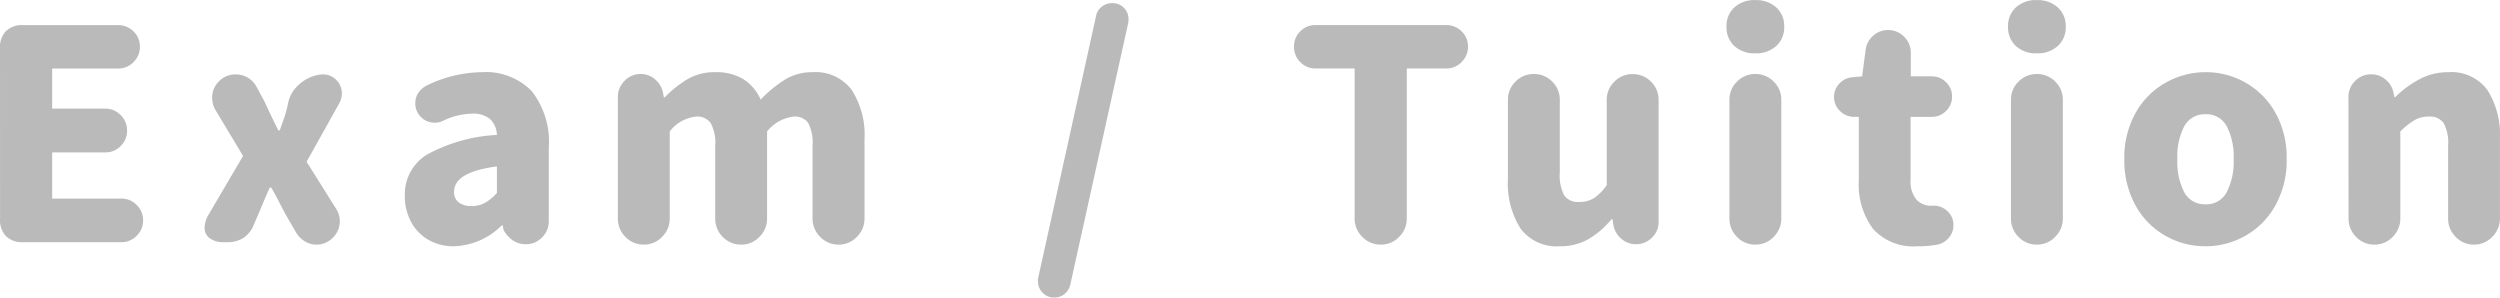 <svg xmlns="http://www.w3.org/2000/svg" width="102.936" height="12.252" viewBox="0 0 102.936 12.252">
  <path id="パス_1990" data-name="パス 1990" d="M1.032-7.992a.95.95,0,0,1,.246-.7.95.95,0,0,1,.7-.246H5.892a.877.877,0,0,1,.636.258.847.847,0,0,1,.264.63.867.867,0,0,1-.264.636.867.867,0,0,1-.636.264H3.18V-5.5H5.364A.867.867,0,0,1,6-5.232a.867.867,0,0,1,.264.636A.867.867,0,0,1,6-3.96a.867.867,0,0,1-.636.264H3.18v1.9H6.024a.867.867,0,0,1,.636.264A.867.867,0,0,1,6.924-.9a.867.867,0,0,1-.264.636A.867.867,0,0,1,6.024,0H1.98a.95.95,0,0,1-.7-.246.95.95,0,0,1-.246-.7ZM9.9-5.448a.988.988,0,0,1-.132-.5.924.924,0,0,1,.282-.678.938.938,0,0,1,.69-.282.965.965,0,0,1,.492.132.948.948,0,0,1,.36.372l.336.624q.24.528.564,1.176h.06q.036-.108.156-.444a4.4,4.4,0,0,0,.18-.648,1.385,1.385,0,0,1,.444-.786,1.636,1.636,0,0,1,.84-.414.715.715,0,0,1,.156-.012.752.752,0,0,1,.552.228.766.766,0,0,1,.228.564.852.852,0,0,1-.1.384L13.656-3.312,14.868-1.38a.951.951,0,0,1,.156.5.938.938,0,0,1-.282.69A.924.924,0,0,1,14.064.1a.9.9,0,0,1-.486-.138A1.07,1.07,0,0,1,13.224-.4l-.4-.684-.18-.336q-.336-.66-.444-.828h-.06q-.168.372-.5,1.164l-.156.36a1.155,1.155,0,0,1-.426.546A1.228,1.228,0,0,1,10.38,0h-.108a.976.976,0,0,1-.606-.162A.524.524,0,0,1,9.456-.6a1.081,1.081,0,0,1,.168-.54L11.04-3.552ZM19.728.168a2.054,2.054,0,0,1-1.074-.276,1.852,1.852,0,0,1-.708-.75,2.245,2.245,0,0,1-.246-1.05A1.919,1.919,0,0,1,18.6-3.6a6.7,6.7,0,0,1,2.892-.816.948.948,0,0,0-.282-.654,1.091,1.091,0,0,0-.75-.222,2.878,2.878,0,0,0-1.2.3.714.714,0,0,1-.324.072.776.776,0,0,1-.57-.234.776.776,0,0,1-.234-.57.742.742,0,0,1,.126-.426.9.9,0,0,1,.33-.294A5.3,5.3,0,0,1,20.868-7a2.641,2.641,0,0,1,2.052.774,3.379,3.379,0,0,1,.708,2.346V-.864a.921.921,0,0,1-.276.666.9.9,0,0,1-.672.282.93.93,0,0,1-.648-.252q-.312-.288-.288-.5V-.684h-.06A2.916,2.916,0,0,1,19.728.168Zm.732-1.656A1.1,1.1,0,0,0,21-1.62a1.98,1.98,0,0,0,.492-.408V-3.12q-1.764.228-1.764,1.044a.522.522,0,0,0,.192.438A.859.859,0,0,0,20.46-1.488Zm6.012-4.488a.921.921,0,0,1,.276-.666.891.891,0,0,1,.66-.282.886.886,0,0,1,.606.228.952.952,0,0,1,.318.552l.036.18H28.4a4.62,4.62,0,0,1,.972-.768A2.21,2.21,0,0,1,30.48-7a2.156,2.156,0,0,1,1.152.282,1.914,1.914,0,0,1,.72.846,5.173,5.173,0,0,1,1.02-.834A2.133,2.133,0,0,1,34.488-7,1.857,1.857,0,0,1,36.1-6.27a3.431,3.431,0,0,1,.528,2.046v3.24a1.05,1.05,0,0,1-.312.762A1.02,1.02,0,0,1,35.556.1,1.02,1.02,0,0,1,34.8-.222a1.05,1.05,0,0,1-.312-.762V-3.96a1.785,1.785,0,0,0-.18-.954.68.68,0,0,0-.6-.258,1.652,1.652,0,0,0-1.092.612V-.984a1.05,1.05,0,0,1-.312.762A1.02,1.02,0,0,1,31.548.1a1.02,1.02,0,0,1-.756-.318,1.05,1.05,0,0,1-.312-.762V-3.96a1.74,1.74,0,0,0-.186-.948.689.689,0,0,0-.606-.264,1.582,1.582,0,0,0-1.08.612V-.984a1.05,1.05,0,0,1-.312.762A1.02,1.02,0,0,1,27.54.1a1.02,1.02,0,0,1-.756-.318,1.05,1.05,0,0,1-.312-.762ZM46.164-9.324A.618.618,0,0,1,46.4-9.7a.677.677,0,0,1,.426-.144.651.651,0,0,1,.48.192.637.637,0,0,1,.192.468.715.715,0,0,1-.012.156L45.1,1.752a.691.691,0,0,1-.24.384.653.653,0,0,1-.42.144.641.641,0,0,1-.48-.2.657.657,0,0,1-.192-.474.64.64,0,0,1,.012-.144ZM55.2-7.152a.847.847,0,0,1-.63-.264.877.877,0,0,1-.258-.636.857.857,0,0,1,.258-.63.857.857,0,0,1,.63-.258h5.376a.877.877,0,0,1,.636.258.847.847,0,0,1,.264.63.867.867,0,0,1-.264.636.867.867,0,0,1-.636.264h-1.62V-.984a1.05,1.05,0,0,1-.312.762A1.02,1.02,0,0,1,57.888.1a1.039,1.039,0,0,1-.762-.318,1.039,1.039,0,0,1-.318-.762V-7.152ZM65.256.168a1.854,1.854,0,0,1-1.614-.726A3.461,3.461,0,0,1,63.12-2.6V-5.856a1.03,1.03,0,0,1,.312-.756,1.03,1.03,0,0,1,.756-.312,1.03,1.03,0,0,1,.756.312,1.03,1.03,0,0,1,.312.756v2.988a1.74,1.74,0,0,0,.186.948.689.689,0,0,0,.606.264,1.141,1.141,0,0,0,.612-.156,2,2,0,0,0,.528-.54v-3.5a1.03,1.03,0,0,1,.312-.756,1.03,1.03,0,0,1,.756-.312,1.03,1.03,0,0,1,.756.312,1.03,1.03,0,0,1,.312.756V-.84a.881.881,0,0,1-.276.654.911.911,0,0,1-.66.27.893.893,0,0,1-.6-.228A.94.94,0,0,1,67.464-.7l-.036-.24H67.38a3.534,3.534,0,0,1-.96.822A2.344,2.344,0,0,1,65.256.168Zm8.052-7.944a1.221,1.221,0,0,1-.864-.3,1.043,1.043,0,0,1-.324-.8,1.028,1.028,0,0,1,.324-.792,1.221,1.221,0,0,1,.864-.3,1.226,1.226,0,0,1,.858.3,1.019,1.019,0,0,1,.33.792,1.033,1.033,0,0,1-.33.8A1.226,1.226,0,0,1,73.308-7.776ZM72.24-5.856a1.03,1.03,0,0,1,.312-.756,1.03,1.03,0,0,1,.756-.312,1.03,1.03,0,0,1,.756.312,1.03,1.03,0,0,1,.312.756V-.984a1.05,1.05,0,0,1-.312.762A1.02,1.02,0,0,1,73.308.1a1.02,1.02,0,0,1-.756-.318,1.05,1.05,0,0,1-.312-.762ZM79.98.168a2.227,2.227,0,0,1-1.824-.714,3.038,3.038,0,0,1-.588-1.986V-5.16h-.192a.806.806,0,0,1-.582-.24.776.776,0,0,1-.246-.576.783.783,0,0,1,.222-.558.8.8,0,0,1,.534-.258l.4-.036.144-1.092a.923.923,0,0,1,.312-.582.9.9,0,0,1,.612-.234.9.9,0,0,1,.66.276.9.9,0,0,1,.276.66v.972h.864a.809.809,0,0,1,.594.246A.8.8,0,0,1,81.408-6a.809.809,0,0,1-.246.594.809.809,0,0,1-.594.246H79.7v2.6a1.16,1.16,0,0,0,.234.8.809.809,0,0,0,.63.258h.06a.793.793,0,0,1,.588.222.762.762,0,0,1,.252.582.771.771,0,0,1-.186.51A.819.819,0,0,1,80.808.1,4.254,4.254,0,0,1,79.98.168ZM84.9-7.776a1.221,1.221,0,0,1-.864-.3,1.043,1.043,0,0,1-.324-.8,1.028,1.028,0,0,1,.324-.792,1.221,1.221,0,0,1,.864-.3,1.226,1.226,0,0,1,.858.3,1.019,1.019,0,0,1,.33.792,1.033,1.033,0,0,1-.33.8A1.226,1.226,0,0,1,84.9-7.776Zm-1.068,1.92a1.03,1.03,0,0,1,.312-.756,1.03,1.03,0,0,1,.756-.312,1.03,1.03,0,0,1,.756.312,1.03,1.03,0,0,1,.312.756V-.984a1.05,1.05,0,0,1-.312.762A1.02,1.02,0,0,1,84.9.1a1.02,1.02,0,0,1-.756-.318,1.05,1.05,0,0,1-.312-.762ZM91.848.168a3.323,3.323,0,0,1-1.656-.432,3.209,3.209,0,0,1-1.23-1.248A3.807,3.807,0,0,1,88.5-3.42a3.774,3.774,0,0,1,.462-1.9,3.22,3.22,0,0,1,1.23-1.242A3.323,3.323,0,0,1,91.848-7a3.3,3.3,0,0,1,1.644.432,3.22,3.22,0,0,1,1.23,1.242,3.774,3.774,0,0,1,.462,1.9,3.807,3.807,0,0,1-.462,1.908,3.209,3.209,0,0,1-1.23,1.248A3.3,3.3,0,0,1,91.848.168Zm0-1.728a.938.938,0,0,0,.864-.492A2.719,2.719,0,0,0,93-3.42a2.684,2.684,0,0,0-.288-1.362.941.941,0,0,0-.864-.486.951.951,0,0,0-.876.486,2.684,2.684,0,0,0-.288,1.362,2.713,2.713,0,0,0,.288,1.374A.951.951,0,0,0,91.848-1.56Zm5.88-4.416A.9.9,0,0,1,98-6.636a.9.9,0,0,1,.66-.276.9.9,0,0,1,.606.222.925.925,0,0,1,.318.546l.036.168h.036a4.255,4.255,0,0,1,1.014-.744A2.51,2.51,0,0,1,101.844-7a1.841,1.841,0,0,1,1.6.726,3.461,3.461,0,0,1,.522,2.046v3.24a1.05,1.05,0,0,1-.312.762A1.02,1.02,0,0,1,102.9.1a1.02,1.02,0,0,1-.756-.318,1.05,1.05,0,0,1-.312-.762V-3.96a1.74,1.74,0,0,0-.186-.948.689.689,0,0,0-.606-.264,1.165,1.165,0,0,0-.588.144,3.157,3.157,0,0,0-.588.468V-.984a1.05,1.05,0,0,1-.312.762A1.02,1.02,0,0,1,98.8.1a1.02,1.02,0,0,1-.756-.318,1.05,1.05,0,0,1-.312-.762Z" transform="translate(-1.032 9.972)" fill="#bababa"/>
</svg>
